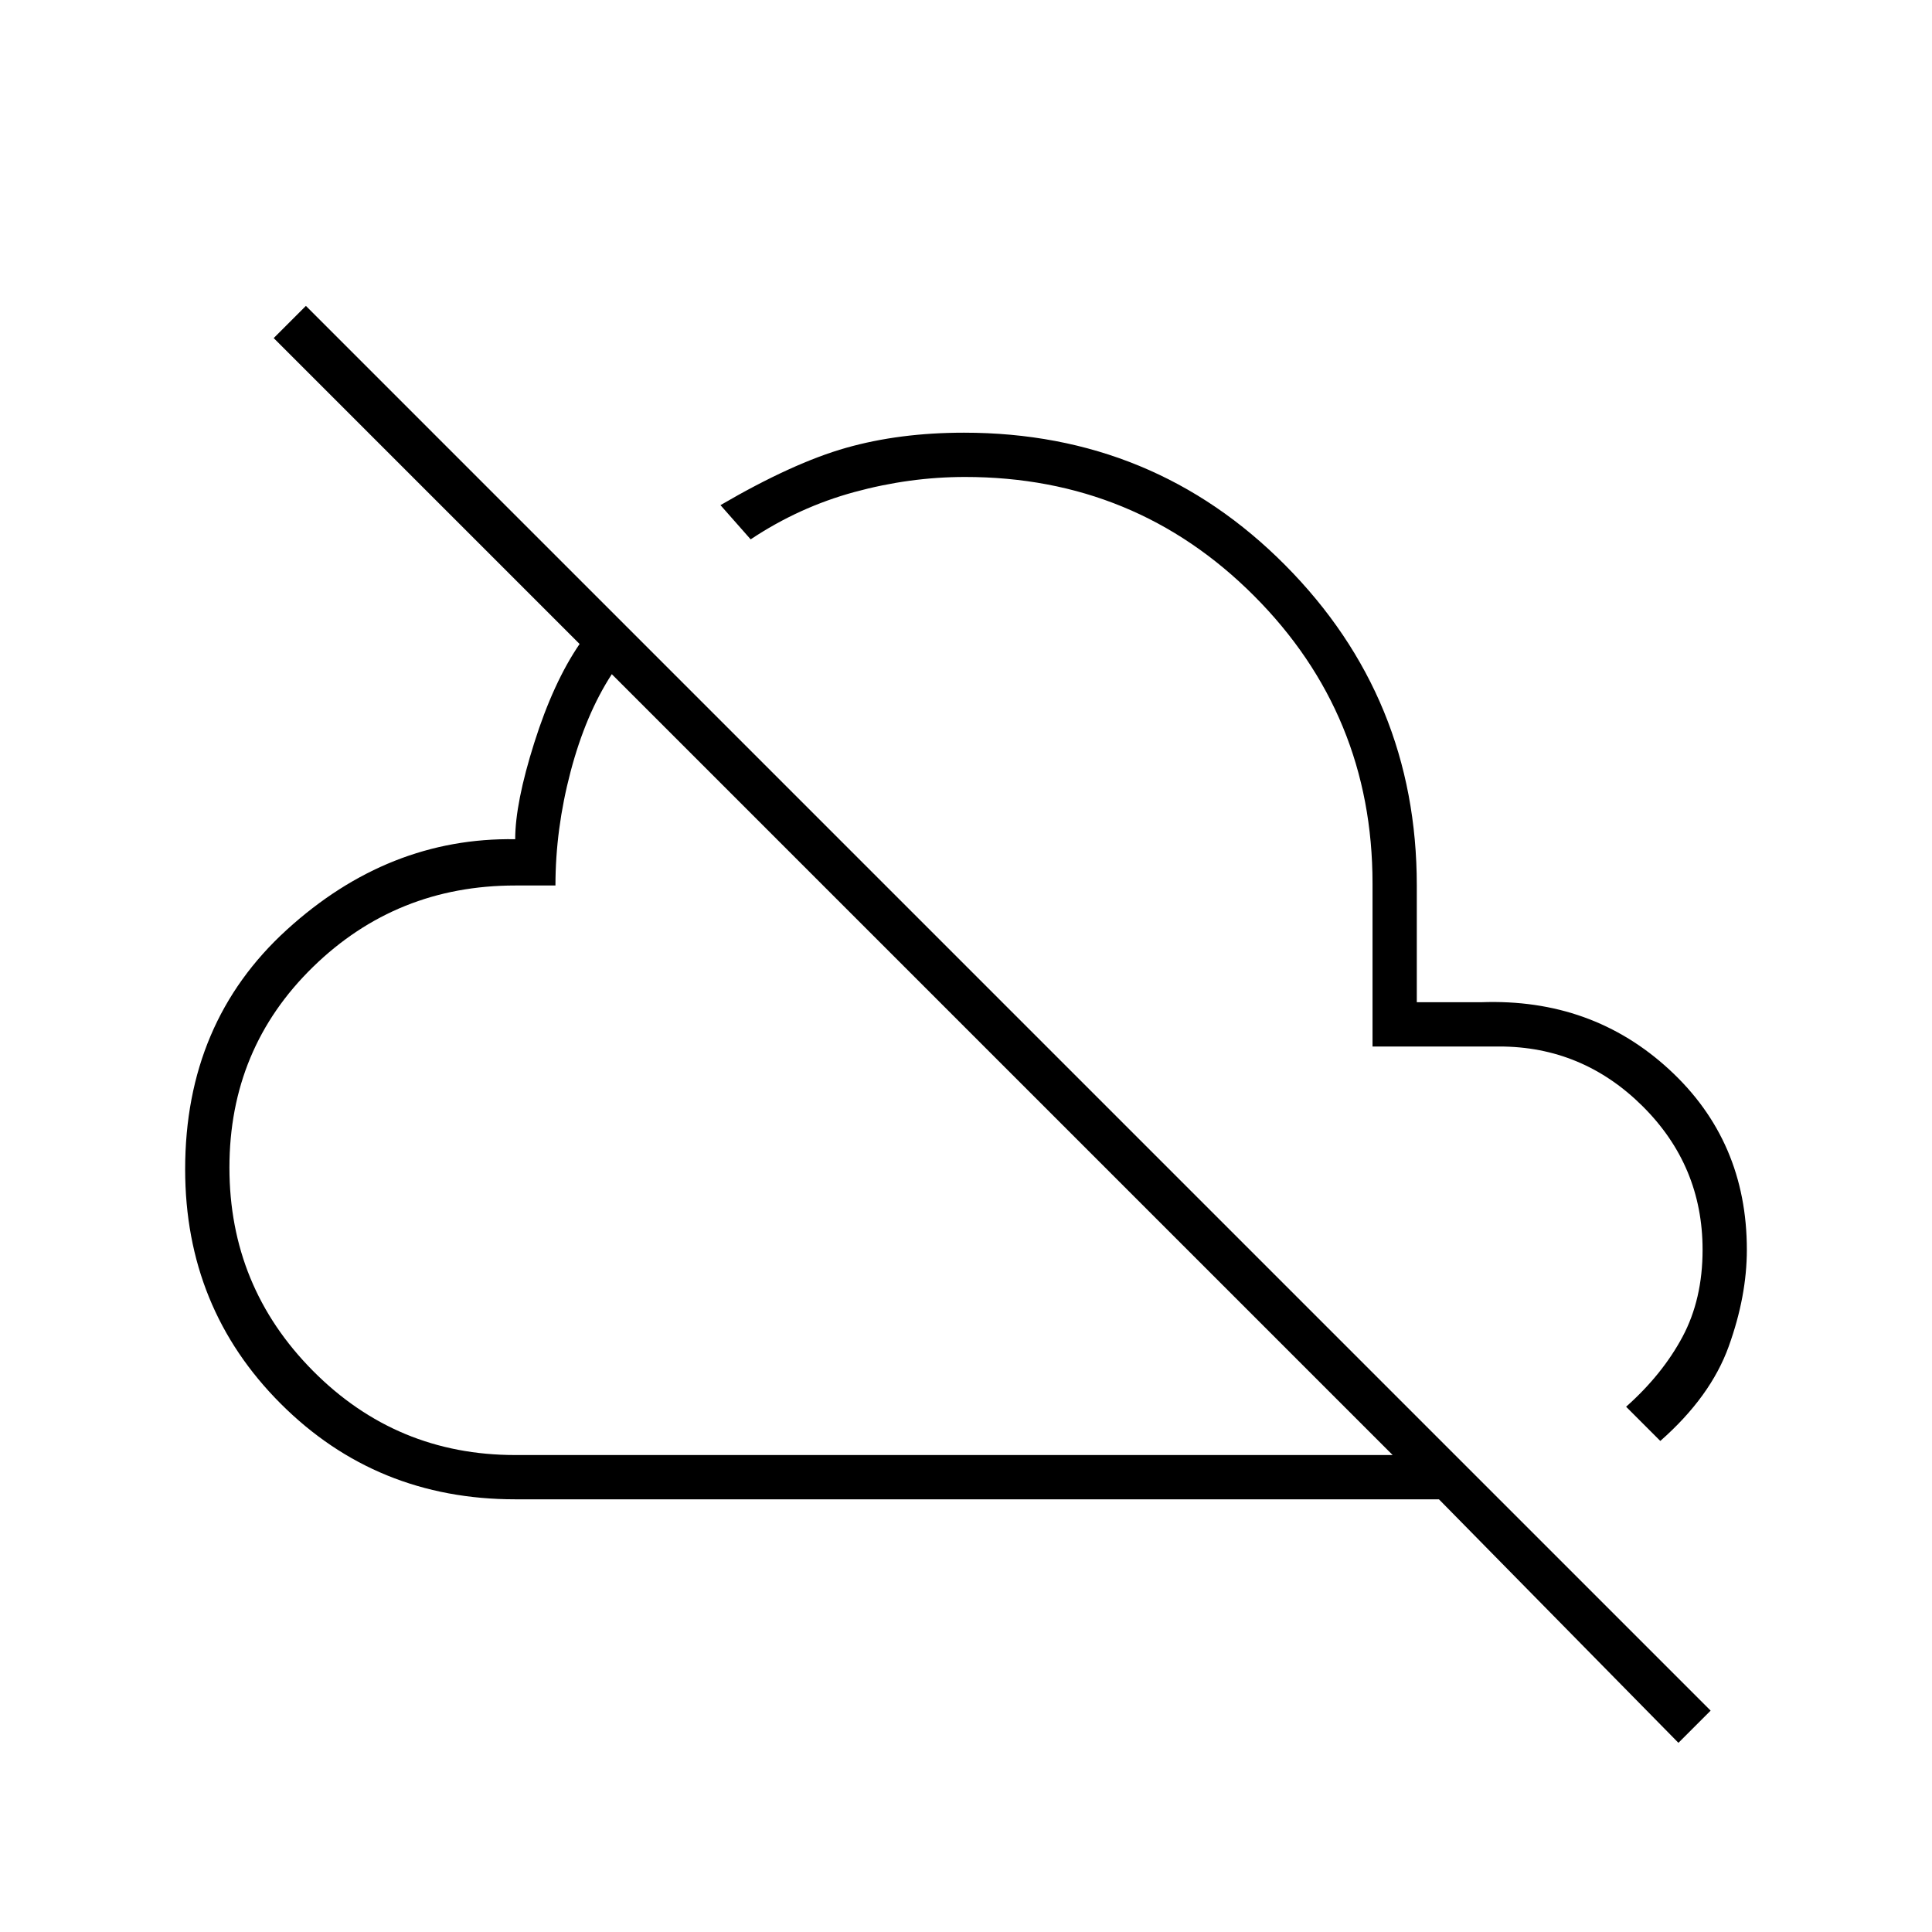 <?xml version="1.0" encoding="UTF-8"?> <svg xmlns="http://www.w3.org/2000/svg" height="48px" viewBox="0 -960 960 960" width="48px" fill="#000000"><path d="M834-94 715-215H256q-69 0-116.5-47.5T92-379q0-73 50.5-119T256-543q0-18 9.5-48t22.5-49L136-792l16-16 698 698-16 16ZM256-237h436L304-625q-13 20-20.5 48.5T276-520h-20q-59 0-100.5 40.5T114-379.84q0 59.15 41.5 101Q197-237 256-237Zm241-195Zm328 188-17-17q18-16 28-34.69 10-18.69 10-43.31 0-41.74-29.84-71.37Q786.32-440 745-440h-63v-81q0-84-58.94-143t-143.54-59q-27.52 0-55.02 7.5Q397-708 373-692l-15-17q36-21 62.5-28.5T479-745q94.27 0 159.64 65.86Q704-613.27 704-520v58h32q55-2 93.5 33.5T868-339q0 23-9 48t-34 47ZM591-476Z"></path></svg> 